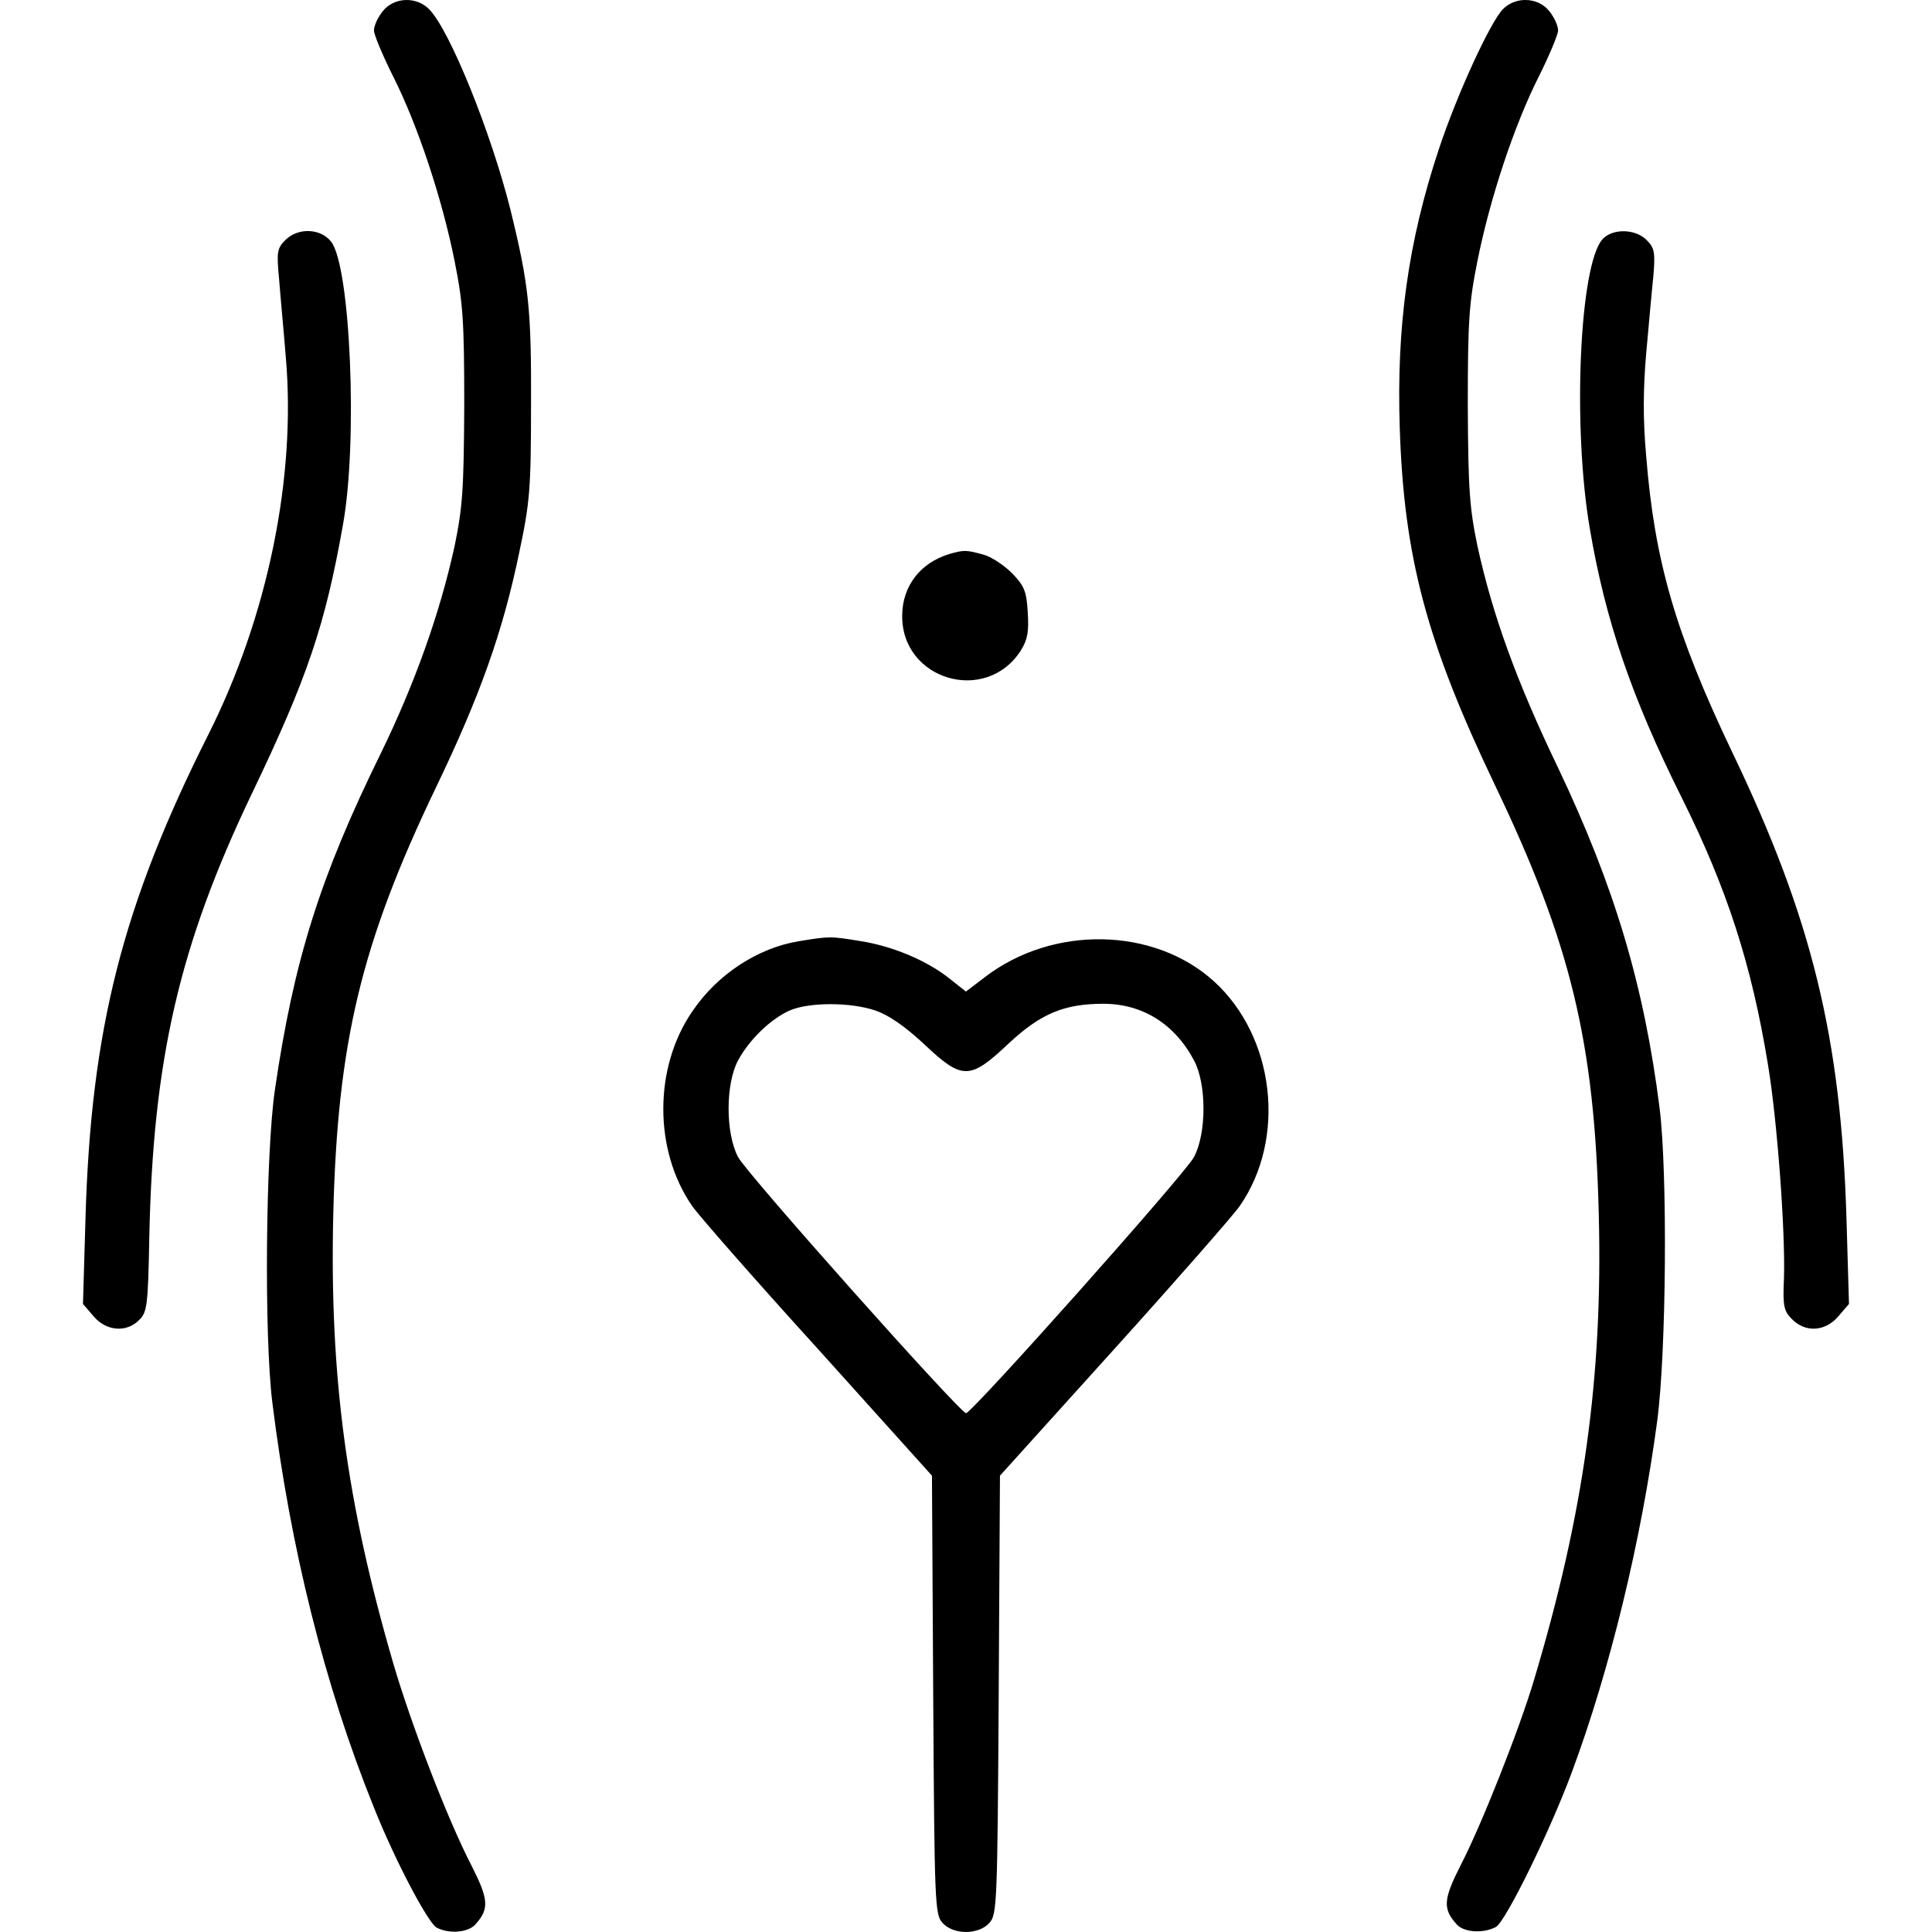 <?xml version="1.0" encoding="utf-8"?>
<!-- Generator: Adobe Illustrator 23.1.0, SVG Export Plug-In . SVG Version: 6.00 Build 0)  -->
<svg version="1.1" id="Слой_1" xmlns="http://www.w3.org/2000/svg" xmlns:xlink="http://www.w3.org/1999/xlink" x="0px" y="0px"
	 viewBox="0 0 512 512" style="enable-background:new 0 0 512 512;" xml:space="preserve">
<g transform="translate(0,512) scale(0.1,-0.1)">
	<path d="M1014.4,5090.4c-13.4-16.7-23.4-38.9-23.4-51.2c0-11.1,23.4-66.8,51.2-122.4c64.5-128,129.1-321.6,162.5-488.5
		c22.3-111.3,25.6-158,25.6-382.8c-1.1-223.7-4.5-270.4-25.6-372.8c-38.9-178-105.7-365-195.8-549.7
		c-161.3-328.3-230.3-548.6-280.4-891.3c-24.5-166.9-28.9-652.1-6.7-829c47.8-385,138-747.7,268.2-1070.4
		c54.5-138,143.5-307.1,166.9-320.5c33.4-17.8,84.6-13.4,103.5,8.9c36.7,41.2,34.5,65.7-11.1,155.8c-63.4,122.4-160.2,375-207,535.2
		c-124.6,427.3-169.1,764.4-159.1,1189.5c11.1,455.1,73.4,716.6,270.4,1128.3c119.1,247,179.1,417.3,222.5,626.5
		c27.8,131.3,31.2,166.9,31.2,389.5c1.1,254.8-5.6,319.4-54.5,518.5c-51.2,204.7-161.3,477.4-215.9,531.9
		C1102.3,5130.5,1043.4,5127.1,1014.4,5090.4z"/>
	<path d="M3983.2,5096c-33.4-33.4-122.4-227-170.2-371.6c-81.2-244.8-112.4-468.5-103.5-738.8c11.1-342.7,71.2-567.5,252.6-946.9
		c201.4-420.6,263.7-681,274.8-1136.1c11.1-432.8-40.1-795.6-171.4-1234c-37.8-128-140.2-387.2-194.7-491.8
		c-45.6-90.1-47.8-114.6-11.1-155.8c18.9-22.3,70.1-25.6,104.6-7.8c25.6,14.5,142.4,251.5,201.4,410.6
		c101.3,272.6,183.6,613.1,225.9,929.1c24.5,182.5,27.8,656.5,6.7,829c-41.2,326-119.1,587.5-269.3,903.5
		c-110.2,229.2-173.6,405-213.6,587.5c-21.1,102.4-24.5,149.1-25.6,372.8c0,224.8,3.3,271.5,25.6,382.8
		c33.4,166.9,97.9,360.5,162.5,488.5c27.8,55.6,51.2,111.3,51.2,122.4c0,12.2-10,34.5-23.4,51.2
		C4076.6,5127.1,4017.7,5130.5,3983.2,5096z"/>
	<path d="M756.3,4484c-22.3-22.3-23.4-32.3-16.7-103.5c3.3-43.4,12.2-136.9,17.8-207c27.8-318.2-47.8-687.7-205.9-1001.4
		c-227-451.8-310.4-780-324.9-1279.6l-6.7-228.1l27.8-32.3c33.4-40.1,87.9-44.5,121.3-10c21.1,20,23.4,40.1,26.7,221.4
		c10,468.5,79,770,271.5,1172.8c148,308.2,194.7,448.4,241.5,712.1c40.1,220.3,20,686.5-31.2,751.1
		C849.8,4515.1,789.7,4517.4,756.3,4484z"/>
	<path d="M4246.9,4486.2c-61.2-67.9-80.1-498.5-33.4-768.9c41.2-242.6,111.3-447.3,243.7-712.1c119.1-239.2,184.7-440.6,228.1-706.6
		c24.5-146.9,46.7-445.1,42.3-569.7c-3.3-70.1,0-83.5,21.1-104.6c35.6-36.7,89-33.4,123.5,7.8l27.8,32.3l-6.7,228.1
		c-14.5,477.4-91.2,793.4-302.7,1234c-150.2,314.9-205.9,506.3-228.1,785.6c-8.9,97.9-7.8,180.3,0,270.4
		c6.7,72.3,14.5,163.6,18.9,203.6c5.6,65.7,3.3,76.8-17.8,97.9C4333.7,4514,4273.6,4515.1,4246.9,4486.2z"/>
	<path d="M2515.5,3651.7c-76.8-23.4-123.5-84.6-124.6-161.3c-3.3-172.5,222.5-239.2,314.9-93.5c17.8,28.9,21.1,50.1,17.8,101.3
		c-3.3,54.5-8.9,69-41.2,102.4c-21.1,21.1-55.6,44.5-77.9,50.1C2560,3662.8,2554.4,3662.8,2515.5,3651.7z"/>
	<path d="M2117.1,2625.7c-109-17.8-215.9-87.9-281.5-184.7c-103.5-149.1-103.5-369.4-1.1-517.4c18.9-26.7,169.1-198.1,334.9-380.5
		l300.4-333.8l3.3-580.8c3.3-553,4.5-582,24.5-604.2c28.9-32.3,95.7-32.3,124.6,0c20,22.3,21.1,51.2,24.5,604.2l3.3,580.8
		l300.4,332.7c165.8,183.6,316,355,334.9,381.7c124.6,179.1,93.5,449.5-69,596.4c-159.1,143.5-426.2,148-605.3,11.1l-51.2-38.9
		l-42.3,33.4c-59,47.8-151.3,86.8-235.9,100.1C2200.6,2639.1,2199.5,2639.1,2117.1,2625.7z M2319.7,2442.1
		c35.6-12.2,79-42.3,129.1-89c101.3-95.7,121.3-95.7,223.7,1.1c84.6,79,146.9,105.7,251.5,105.7c103.5,0,189.2-53.4,240.3-150.2
		c33.4-62.3,33.4-192.5,0-255.9c-23.4-44.5-588.6-678.8-604.2-678.8s-580.8,634.2-604.2,678.8c-33.4,63.4-33.4,193.6,0,255.9
		c30,55.6,86.8,110.2,136.9,132.4C2143.8,2464.4,2254,2464.4,2319.7,2442.1z"/>
</g>
</svg>
